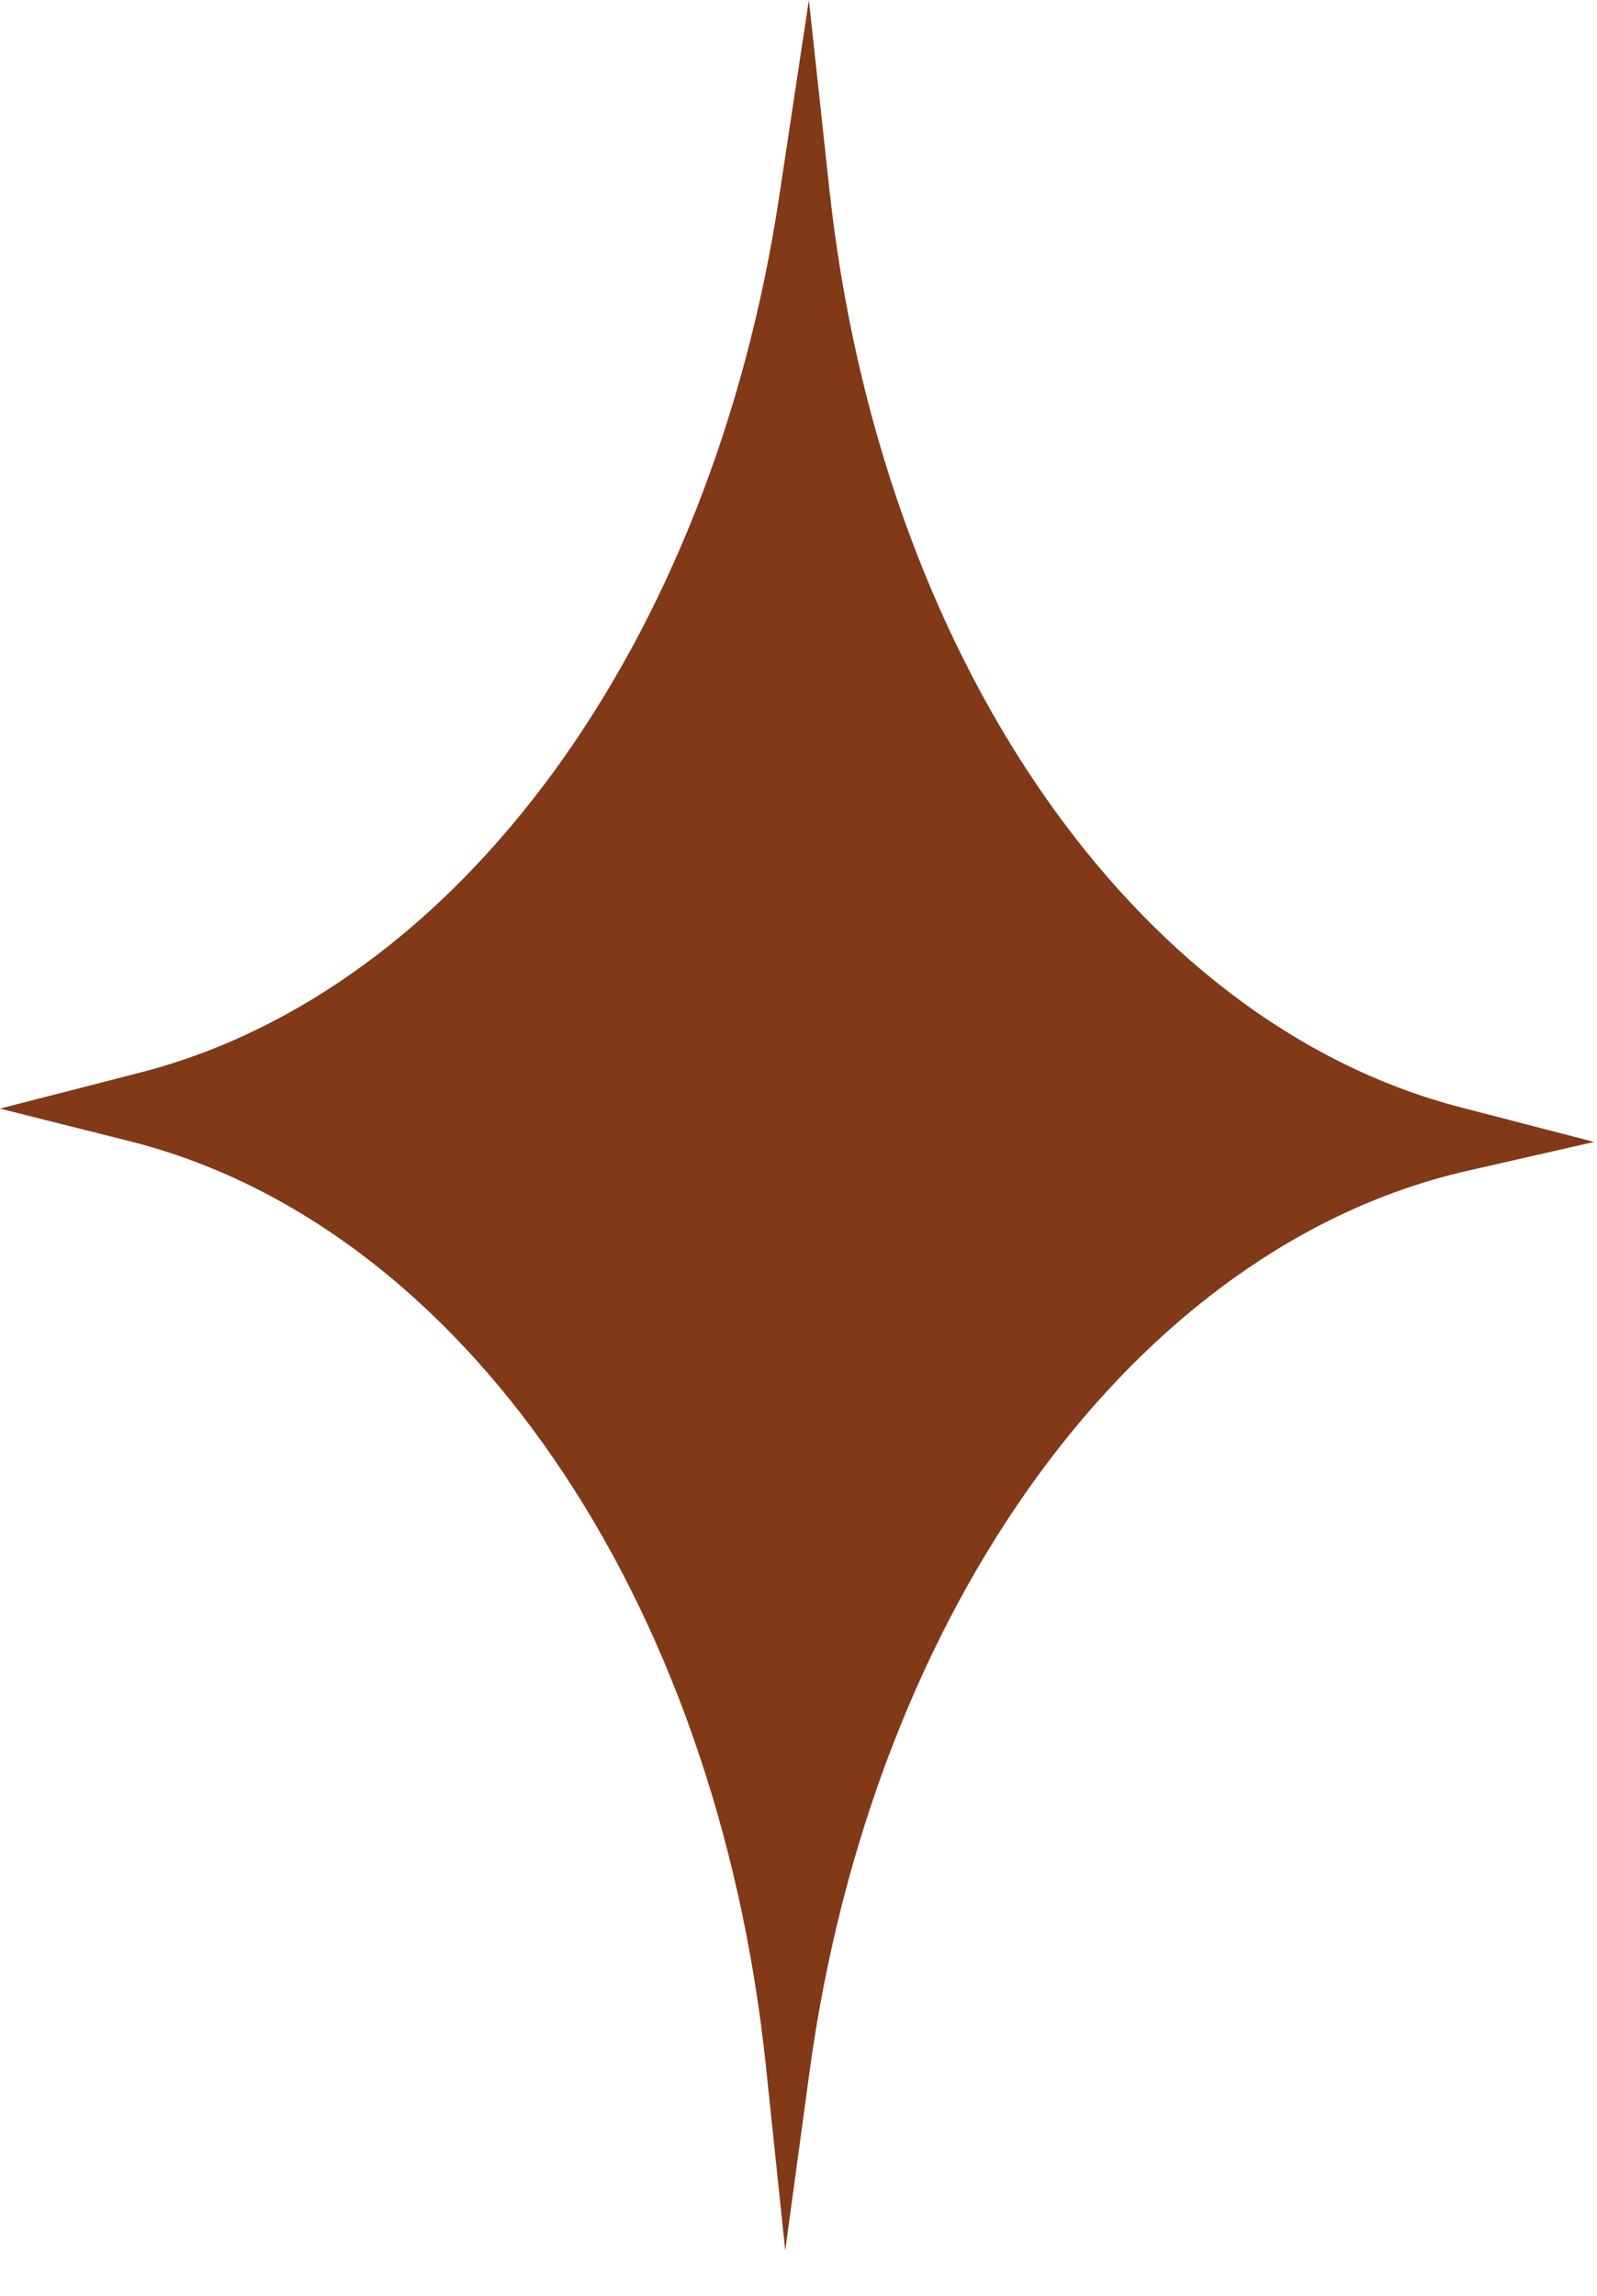 <?xml version="1.0" encoding="UTF-8"?> <svg xmlns="http://www.w3.org/2000/svg" width="16" height="23" viewBox="0 0 16 23" fill="none"> <path d="M0 11.106L1.405 10.745C4.596 9.924 7.13 6.45 7.806 1.972L8.104 1.72689e-05L8.309 1.894C8.815 6.559 11.348 10.242 14.636 11.094L15.971 11.44L14.703 11.729C11.384 12.484 8.742 16.105 8.109 20.766L7.867 22.546L7.674 20.703C7.182 15.991 4.622 12.268 1.3 11.433L0 11.106Z" fill="#813917"></path> </svg> 